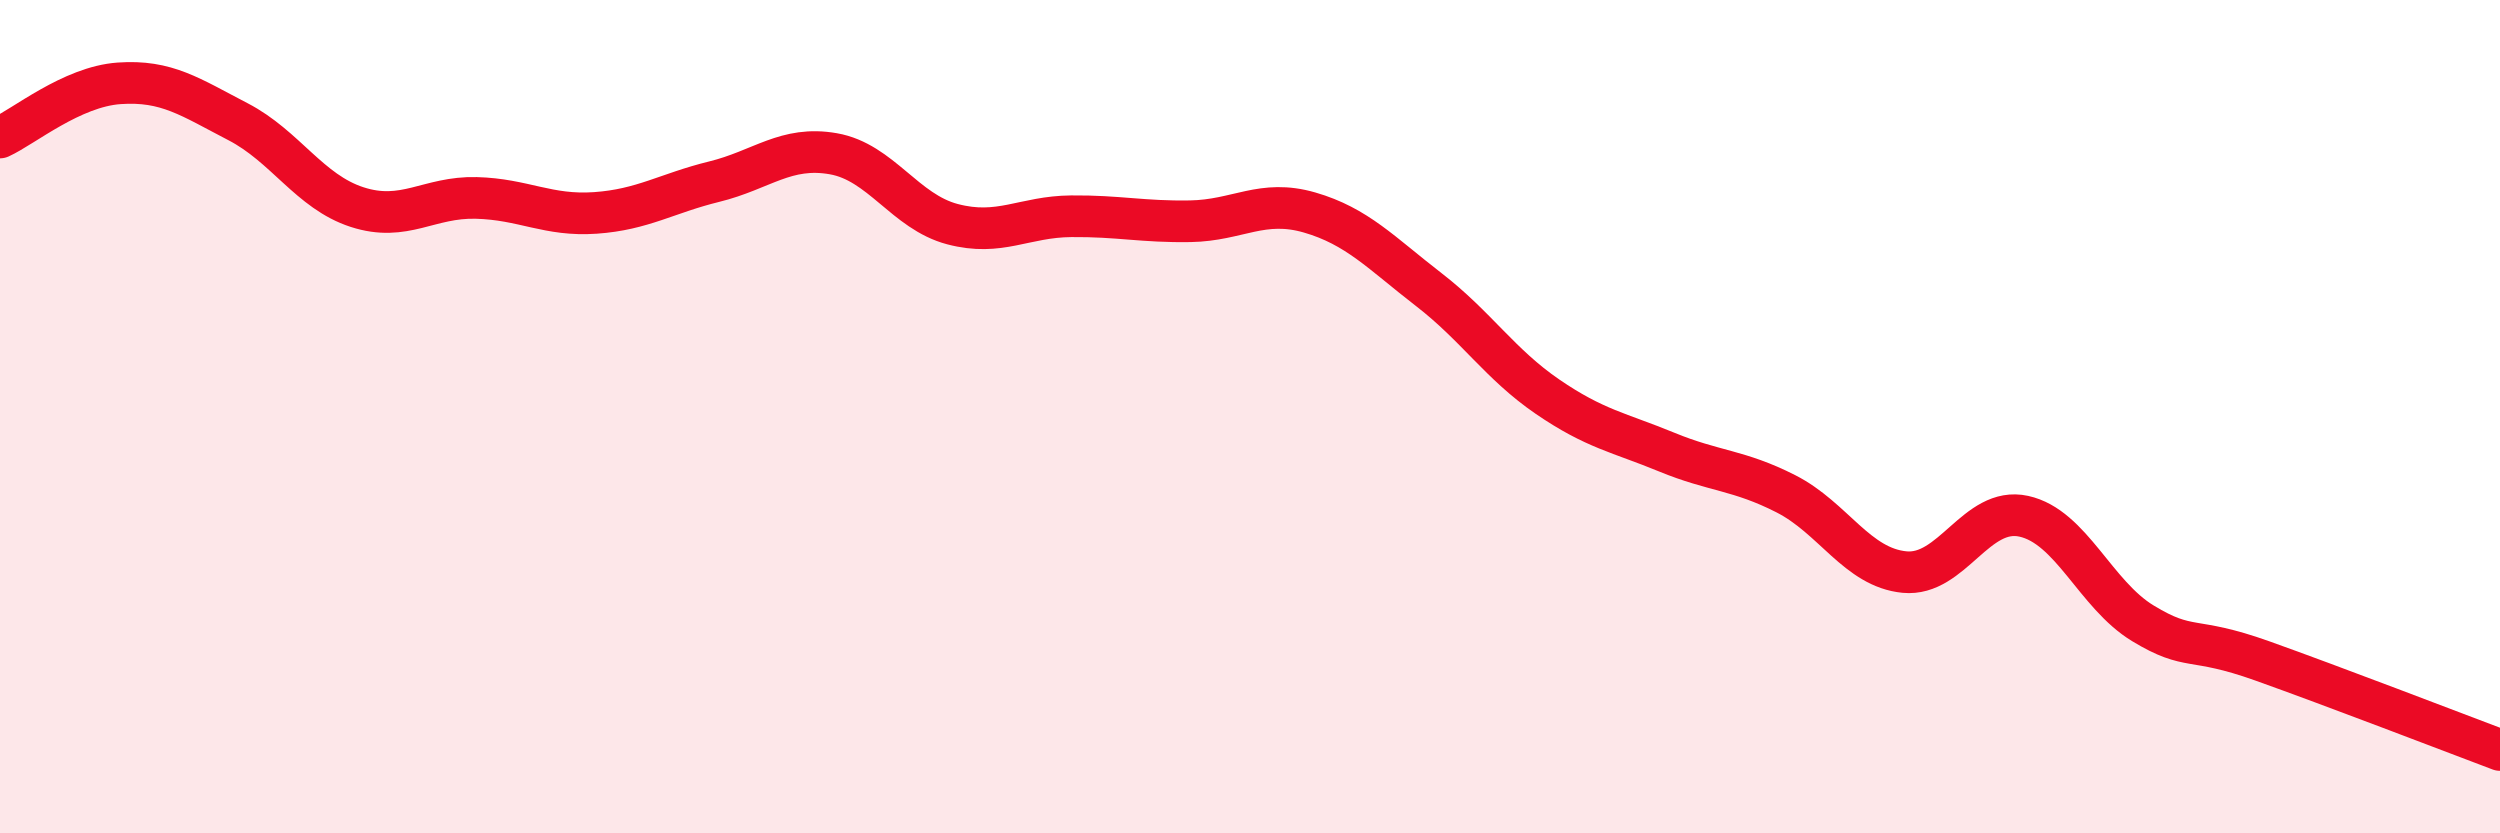 
    <svg width="60" height="20" viewBox="0 0 60 20" xmlns="http://www.w3.org/2000/svg">
      <path
        d="M 0,3.3 C 0.57,3.04 1.72,2.08 2.86,2 C 4,1.92 4.57,2.33 5.71,2.92 C 6.85,3.51 7.43,4.6 8.57,4.97 C 9.71,5.34 10.29,4.72 11.43,4.75 C 12.57,4.78 13.15,5.19 14.29,5.11 C 15.43,5.03 16,4.64 17.14,4.36 C 18.28,4.08 18.86,3.49 20,3.69 C 21.14,3.89 21.72,5.08 22.86,5.38 C 24,5.68 24.57,5.2 25.71,5.19 C 26.85,5.18 27.43,5.33 28.57,5.31 C 29.71,5.29 30.29,4.77 31.43,5.1 C 32.57,5.43 33.15,6.07 34.29,6.95 C 35.43,7.83 36,8.74 37.14,9.52 C 38.28,10.3 38.86,10.38 40,10.85 C 41.14,11.32 41.72,11.27 42.86,11.85 C 44,12.43 44.57,13.62 45.71,13.73 C 46.85,13.84 47.43,12.14 48.57,12.39 C 49.71,12.64 50.29,14.27 51.43,14.96 C 52.57,15.65 52.58,15.25 54.29,15.86 C 56,16.47 58.86,17.57 60,18L60 20L0 20Z"
        fill="#EB0A25"
        opacity="0.1"
        stroke-linecap="round"
        stroke-linejoin="round"
      />
      <path
        d="M 0,3.3 C 0.57,3.04 1.72,2.08 2.86,2 C 4,1.92 4.57,2.33 5.71,2.92 C 6.85,3.51 7.43,4.6 8.57,4.97 C 9.71,5.34 10.29,4.72 11.43,4.75 C 12.57,4.78 13.15,5.19 14.29,5.11 C 15.43,5.03 16,4.64 17.14,4.36 C 18.28,4.08 18.86,3.49 20,3.69 C 21.14,3.89 21.72,5.08 22.86,5.38 C 24,5.68 24.57,5.2 25.71,5.19 C 26.85,5.18 27.43,5.33 28.57,5.31 C 29.71,5.29 30.29,4.77 31.43,5.1 C 32.57,5.43 33.15,6.07 34.29,6.95 C 35.43,7.83 36,8.74 37.14,9.52 C 38.28,10.3 38.86,10.38 40,10.85 C 41.14,11.32 41.72,11.27 42.86,11.85 C 44,12.43 44.57,13.62 45.71,13.73 C 46.85,13.84 47.43,12.14 48.57,12.39 C 49.71,12.64 50.29,14.27 51.43,14.96 C 52.57,15.65 52.58,15.25 54.29,15.86 C 56,16.47 58.86,17.57 60,18"
        stroke="#EB0A25"
        stroke-width="1"
        fill="none"
        stroke-linecap="round"
        stroke-linejoin="round"
      />
    </svg>
  